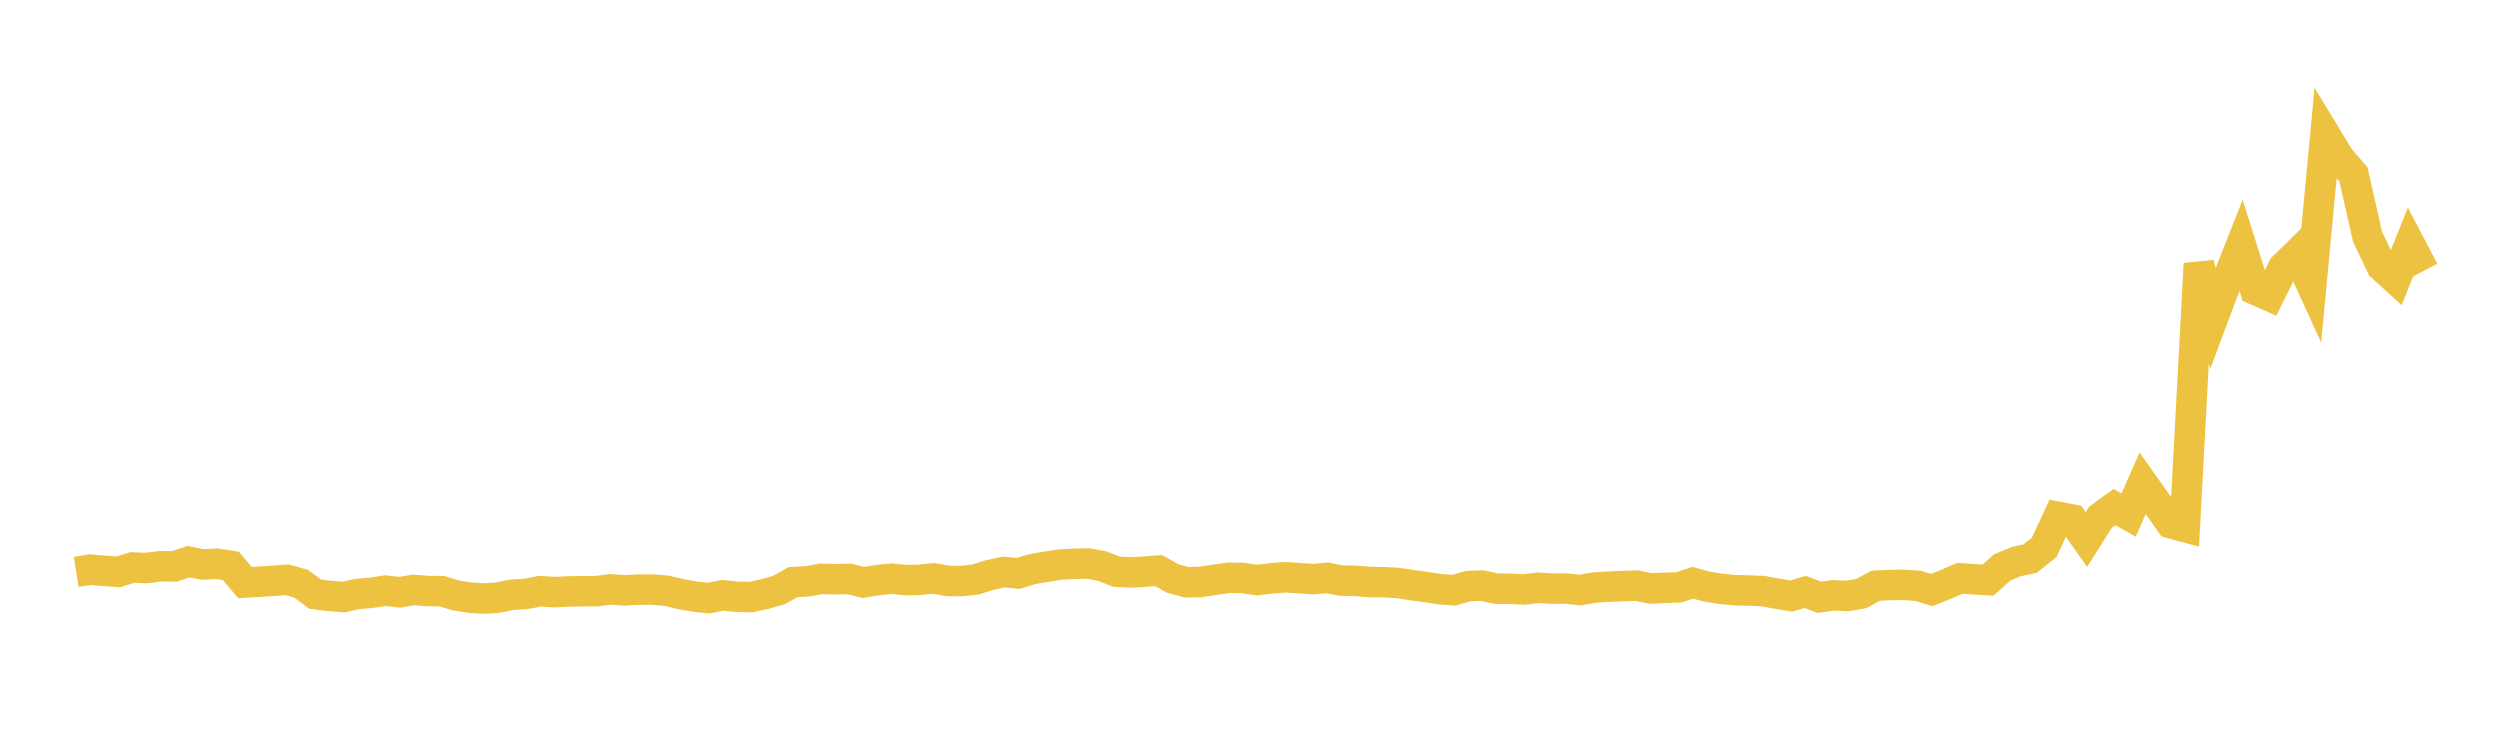 <svg width="164" height="48" xmlns="http://www.w3.org/2000/svg" xmlns:xlink="http://www.w3.org/1999/xlink"><path fill="none" stroke="rgb(237,194,64)" stroke-width="2" d="M5,37.512L5.922,37.368L6.844,37.448L7.766,37.514L8.689,37.226L9.611,37.262L10.533,37.146L11.455,37.152L12.377,36.846L13.299,37.032L14.222,36.98L15.144,37.12L16.066,38.212L16.988,38.162L17.91,38.103L18.832,38.031L19.754,38.291L20.677,38.977L21.599,39.092L22.521,39.167L23.443,38.965L24.365,38.887L25.287,38.744L26.21,38.851L27.132,38.698L28.054,38.774L28.976,38.779L29.898,39.058L30.82,39.204L31.743,39.265L32.665,39.203L33.587,39.015L34.509,38.959L35.431,38.78L36.353,38.845L37.275,38.798L38.198,38.784L39.12,38.779L40.042,38.663L40.964,38.73L41.886,38.678L42.808,38.675L43.731,38.753L44.653,38.973L45.575,39.136L46.497,39.233L47.419,39.05L48.341,39.148L49.263,39.166L50.186,38.969L51.108,38.701L52.03,38.186L52.952,38.134L53.874,37.969L54.796,38.001L55.719,37.976L56.641,38.209L57.563,38.055L58.485,37.962L59.407,38.056L60.329,38.039L61.251,37.944L62.174,38.11L63.096,38.118L64.018,38.01L64.94,37.715L65.862,37.522L66.784,37.618L67.707,37.338L68.629,37.179L69.551,37.034L70.473,36.986L71.395,36.965L72.317,37.139L73.24,37.505L74.162,37.55L75.084,37.503L76.006,37.429L76.928,37.948L77.85,38.197L78.772,38.175L79.695,38.033L80.617,37.9L81.539,37.919L82.461,38.054L83.383,37.942L84.305,37.868L85.228,37.929L86.15,37.992L87.072,37.907L87.994,38.089L88.916,38.105L89.838,38.18L90.76,38.193L91.683,38.242L92.605,38.383L93.527,38.506L94.449,38.65L95.371,38.718L96.293,38.453L97.216,38.412L98.138,38.613L99.06,38.625L99.982,38.668L100.904,38.557L101.826,38.612L102.749,38.611L103.671,38.703L104.593,38.544L105.515,38.485L106.437,38.447L107.359,38.415L108.281,38.6L109.204,38.565L110.126,38.531L111.048,38.23L111.97,38.481L112.892,38.629L113.814,38.715L114.737,38.74L115.659,38.777L116.581,38.946L117.503,39.101L118.425,38.83L119.347,39.182L120.269,39.052L121.192,39.098L122.114,38.932L123.036,38.424L123.958,38.378L124.88,38.365L125.802,38.428L126.725,38.706L127.647,38.336L128.569,37.936L129.491,38.001L130.413,38.057L131.335,37.23L132.257,36.843L133.18,36.64L134.102,35.904L135.024,33.909L135.946,34.085L136.868,35.391L137.79,33.933L138.713,33.264L139.635,33.791L140.557,31.702L141.479,33.004L142.401,34.322L143.323,34.571L144.246,17.299L145.168,20.881L146.09,18.426L147.012,16.09L147.934,19.005L148.856,19.41L149.778,17.545L150.701,16.64L151.623,18.656L152.545,8.855L153.467,10.374L154.389,11.444L155.311,15.533L156.234,17.468L157.156,18.309L158.078,16.004L159,17.768"></path></svg>